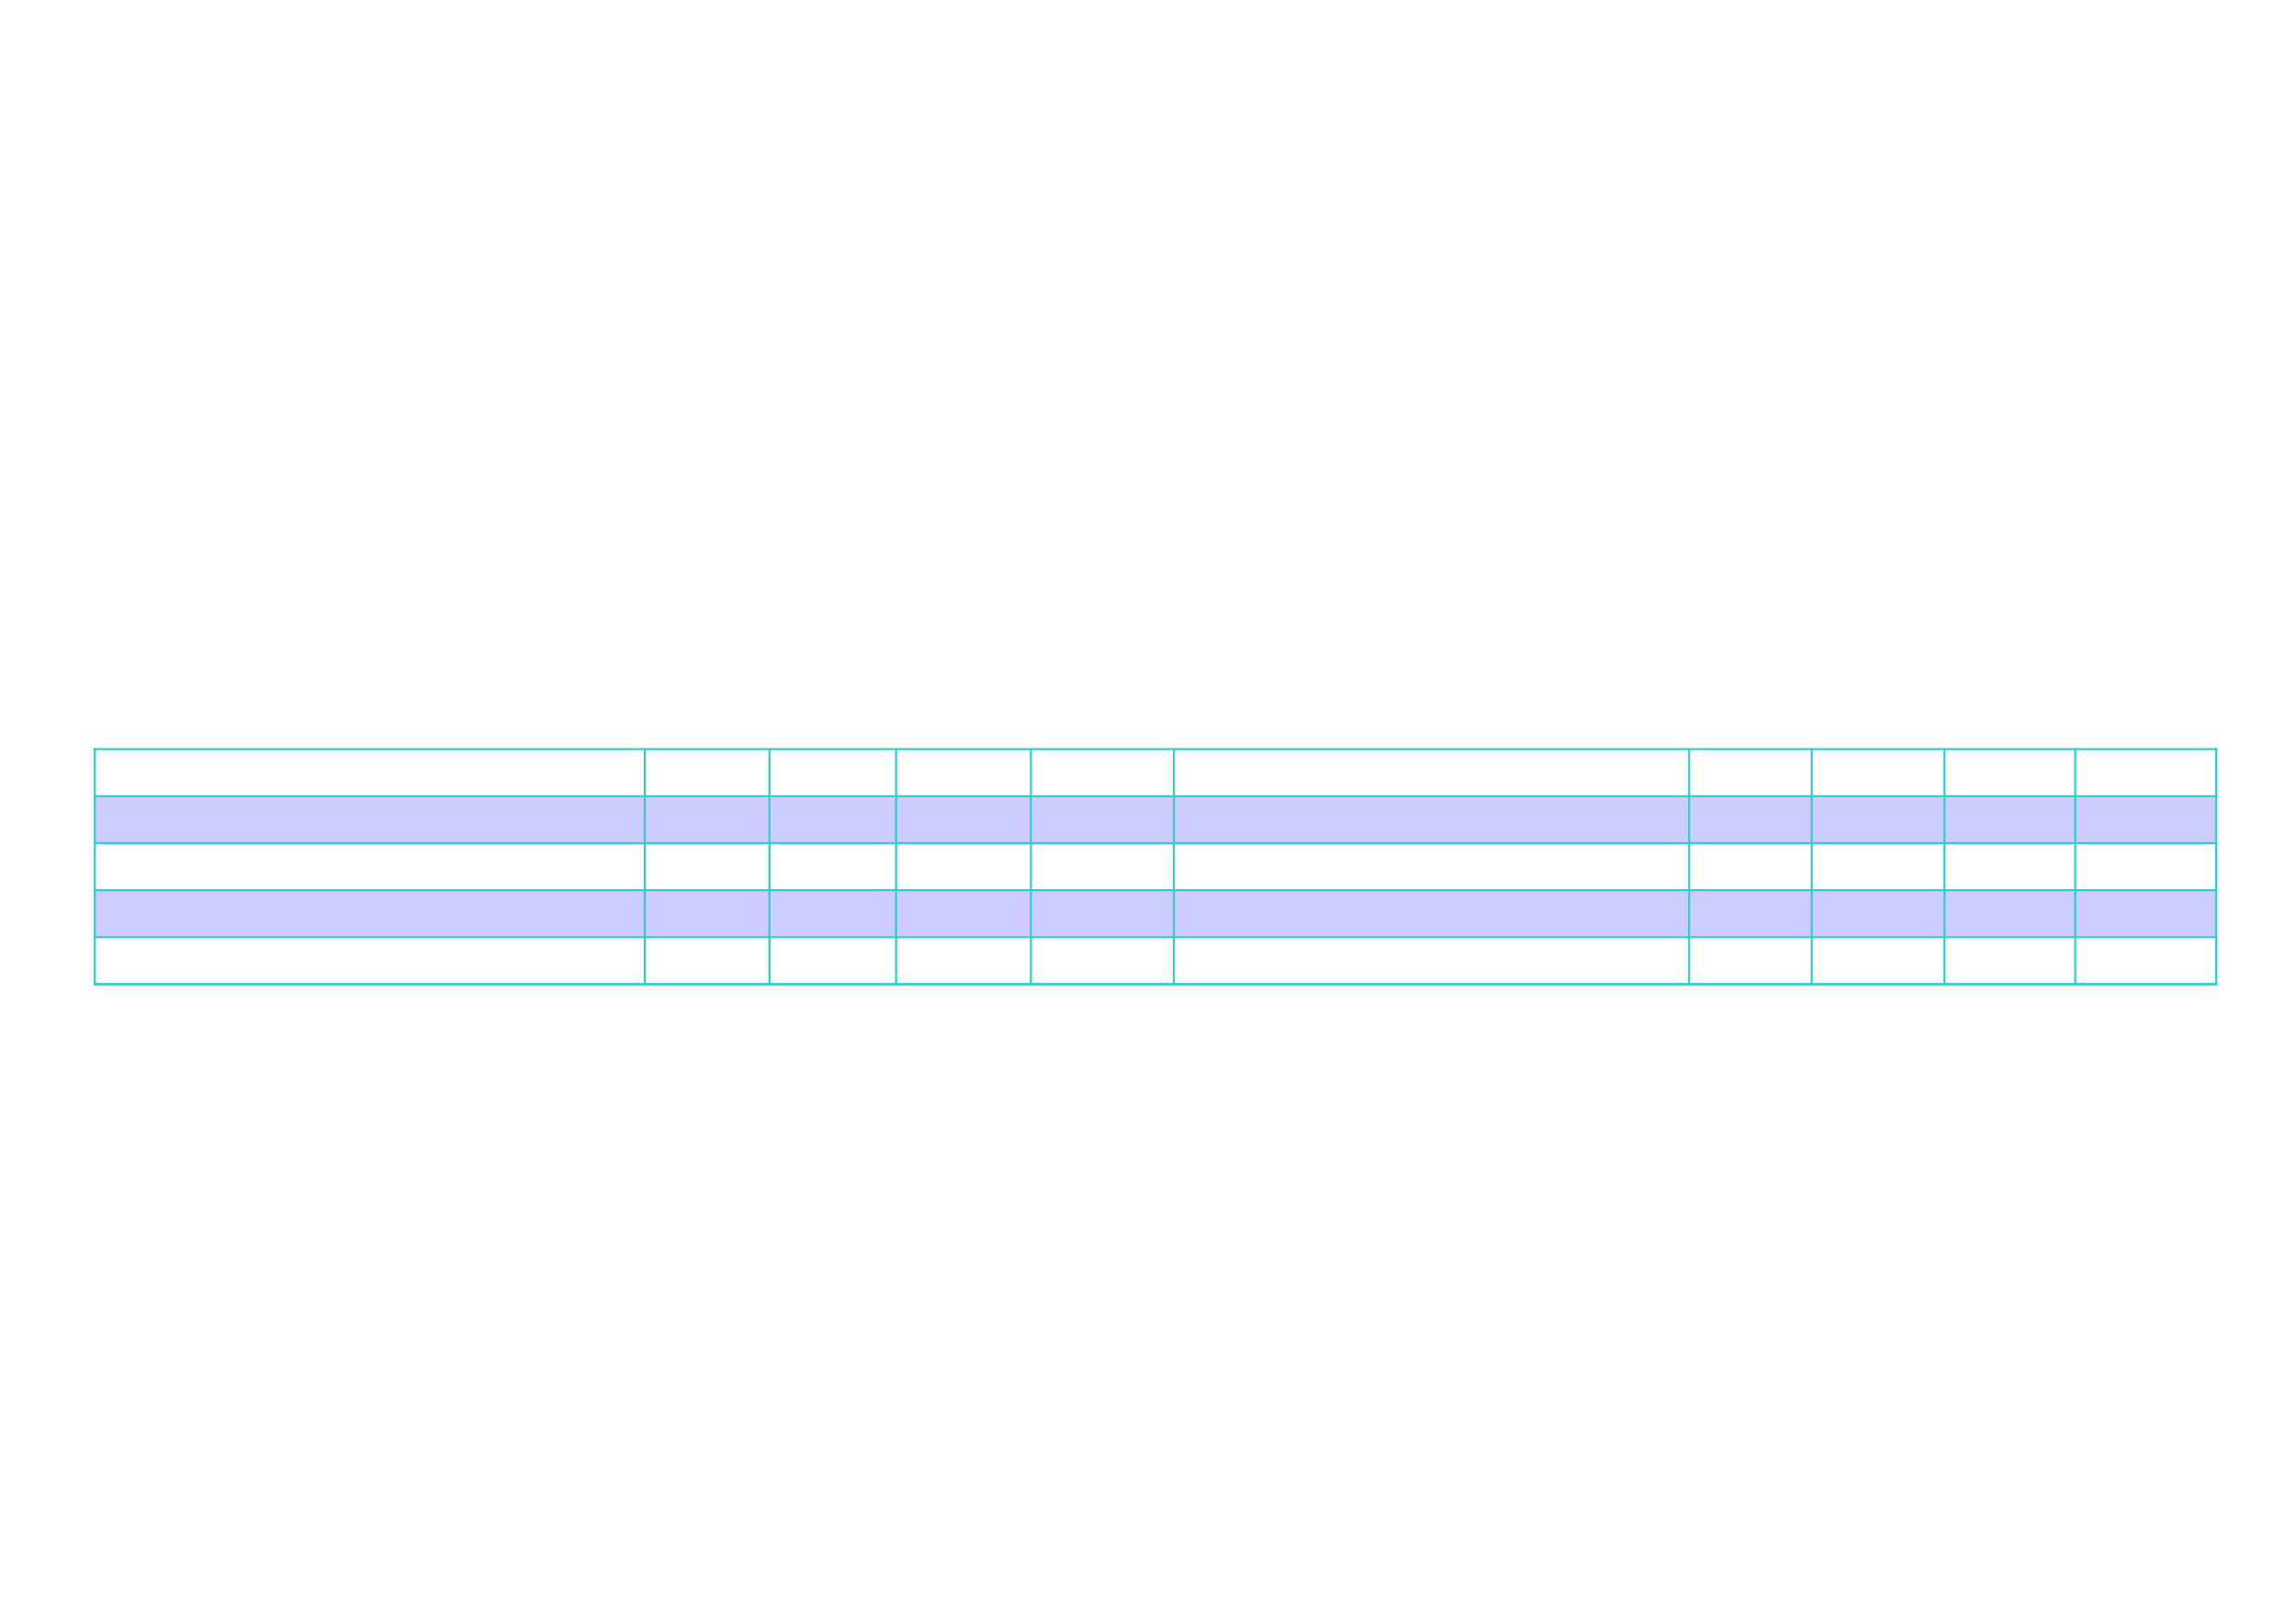 <?xml version="1.0" encoding="UTF-8"?>
<svg xmlns="http://www.w3.org/2000/svg" xmlns:xlink="http://www.w3.org/1999/xlink" width="841.89pt" height="595.304pt" viewBox="0 0 841.89 595.304" version="1.1">
<g id="surface11">
<path style=" stroke:none;fill-rule:evenodd;fill:rgb(79.999%,79.999%,100%);fill-opacity:1;" d="M 34.781 309.062 L 812.551 309.062 L 812.551 291.801 L 34.781 291.801 Z M 34.781 309.062 "/>
<path style=" stroke:none;fill-rule:evenodd;fill:rgb(79.999%,79.999%,100%);fill-opacity:1;" d="M 34.781 343.531 L 812.551 343.531 L 812.551 326.27 L 34.781 326.27 Z M 34.781 343.531 "/>
<path style="fill:none;stroke-width:0.75;stroke-linecap:butt;stroke-linejoin:round;stroke:rgb(20%,79.999%,79.999%);stroke-opacity:1;stroke-miterlimit:10;" d="M 34.383 320.656 L 812.977 320.656 " transform="matrix(1,0,0,-1,0,595.304)"/>
<path style="fill:none;stroke-width:0.75;stroke-linecap:butt;stroke-linejoin:round;stroke:rgb(20%,79.999%,79.999%);stroke-opacity:1;stroke-miterlimit:10;" d="M 34.754 321.023 L 34.754 234.113 " transform="matrix(1,0,0,-1,0,595.304)"/>
<path style="fill:none;stroke-width:0.75;stroke-linecap:butt;stroke-linejoin:round;stroke:rgb(20%,79.999%,79.999%);stroke-opacity:1;stroke-miterlimit:10;" d="M 236.438 321.023 L 236.438 234.113 " transform="matrix(1,0,0,-1,0,595.304)"/>
<path style="fill:none;stroke-width:0.75;stroke-linecap:butt;stroke-linejoin:round;stroke:rgb(20%,79.999%,79.999%);stroke-opacity:1;stroke-miterlimit:10;" d="M 282.133 321.023 L 282.133 234.113 " transform="matrix(1,0,0,-1,0,595.304)"/>
<path style="fill:none;stroke-width:0.75;stroke-linecap:butt;stroke-linejoin:round;stroke:rgb(20%,79.999%,79.999%);stroke-opacity:1;stroke-miterlimit:10;" d="M 328.562 321.023 L 328.562 234.113 " transform="matrix(1,0,0,-1,0,595.304)"/>
<path style="fill:none;stroke-width:0.75;stroke-linecap:butt;stroke-linejoin:round;stroke:rgb(20%,79.999%,79.999%);stroke-opacity:1;stroke-miterlimit:10;" d="M 378 321.023 L 378 234.113 " transform="matrix(1,0,0,-1,0,595.304)"/>
<path style="fill:none;stroke-width:0.75;stroke-linecap:butt;stroke-linejoin:round;stroke:rgb(20%,79.999%,79.999%);stroke-opacity:1;stroke-miterlimit:10;" d="M 430.441 321.023 L 430.441 234.113 " transform="matrix(1,0,0,-1,0,595.304)"/>
<path style="fill:none;stroke-width:0.75;stroke-linecap:butt;stroke-linejoin:round;stroke:rgb(20%,79.999%,79.999%);stroke-opacity:1;stroke-miterlimit:10;" d="M 619.371 321.023 L 619.371 234.113 " transform="matrix(1,0,0,-1,0,595.304)"/>
<path style="fill:none;stroke-width:0.75;stroke-linecap:butt;stroke-linejoin:round;stroke:rgb(20%,79.999%,79.999%);stroke-opacity:1;stroke-miterlimit:10;" d="M 664.301 321.023 L 664.301 234.113 " transform="matrix(1,0,0,-1,0,595.304)"/>
<path style="fill:none;stroke-width:0.75;stroke-linecap:butt;stroke-linejoin:round;stroke:rgb(20%,79.999%,79.999%);stroke-opacity:1;stroke-miterlimit:10;" d="M 712.996 321.023 L 712.996 234.113 " transform="matrix(1,0,0,-1,0,595.304)"/>
<path style="fill:none;stroke-width:0.75;stroke-linecap:butt;stroke-linejoin:round;stroke:rgb(20%,79.999%,79.999%);stroke-opacity:1;stroke-miterlimit:10;" d="M 760.934 321.023 L 760.934 234.113 " transform="matrix(1,0,0,-1,0,595.304)"/>
<path style="fill:none;stroke-width:0.75;stroke-linecap:butt;stroke-linejoin:round;stroke:rgb(20%,79.999%,79.999%);stroke-opacity:1;stroke-miterlimit:10;" d="M 812.609 321.023 L 812.609 234.113 " transform="matrix(1,0,0,-1,0,595.304)"/>
<path style="fill:none;stroke-width:0.75;stroke-linecap:butt;stroke-linejoin:round;stroke:rgb(20%,79.999%,79.999%);stroke-opacity:1;stroke-miterlimit:10;" d="M 812.609 321.023 L 812.609 234.113 " transform="matrix(1,0,0,-1,0,595.304)"/>
<path style="fill:none;stroke-width:0.75;stroke-linecap:butt;stroke-linejoin:round;stroke:rgb(20%,79.999%,79.999%);stroke-opacity:1;stroke-miterlimit:10;" d="M 34.383 303.421 L 812.977 303.421 " transform="matrix(1,0,0,-1,0,595.304)"/>
<path style="fill:none;stroke-width:0.75;stroke-linecap:butt;stroke-linejoin:round;stroke:rgb(20%,79.999%,79.999%);stroke-opacity:1;stroke-miterlimit:10;" d="M 34.383 286.187 L 812.977 286.187 " transform="matrix(1,0,0,-1,0,595.304)"/>
<path style="fill:none;stroke-width:0.75;stroke-linecap:butt;stroke-linejoin:round;stroke:rgb(20%,79.999%,79.999%);stroke-opacity:1;stroke-miterlimit:10;" d="M 34.383 268.948 L 812.977 268.948 " transform="matrix(1,0,0,-1,0,595.304)"/>
<path style="fill:none;stroke-width:0.75;stroke-linecap:butt;stroke-linejoin:round;stroke:rgb(20%,79.999%,79.999%);stroke-opacity:1;stroke-miterlimit:10;" d="M 34.383 251.714 L 812.977 251.714 " transform="matrix(1,0,0,-1,0,595.304)"/>
<path style="fill:none;stroke-width:0.75;stroke-linecap:butt;stroke-linejoin:round;stroke:rgb(20%,79.999%,79.999%);stroke-opacity:1;stroke-miterlimit:10;" d="M 34.383 234.48 L 812.977 234.48 " transform="matrix(1,0,0,-1,0,595.304)"/>
<path style="fill:none;stroke-width:0.75;stroke-linecap:butt;stroke-linejoin:round;stroke:rgb(20%,79.999%,79.999%);stroke-opacity:1;stroke-miterlimit:10;" d="M 34.383 234.48 L 812.977 234.48 " transform="matrix(1,0,0,-1,0,595.304)"/>
</g>
</svg>
